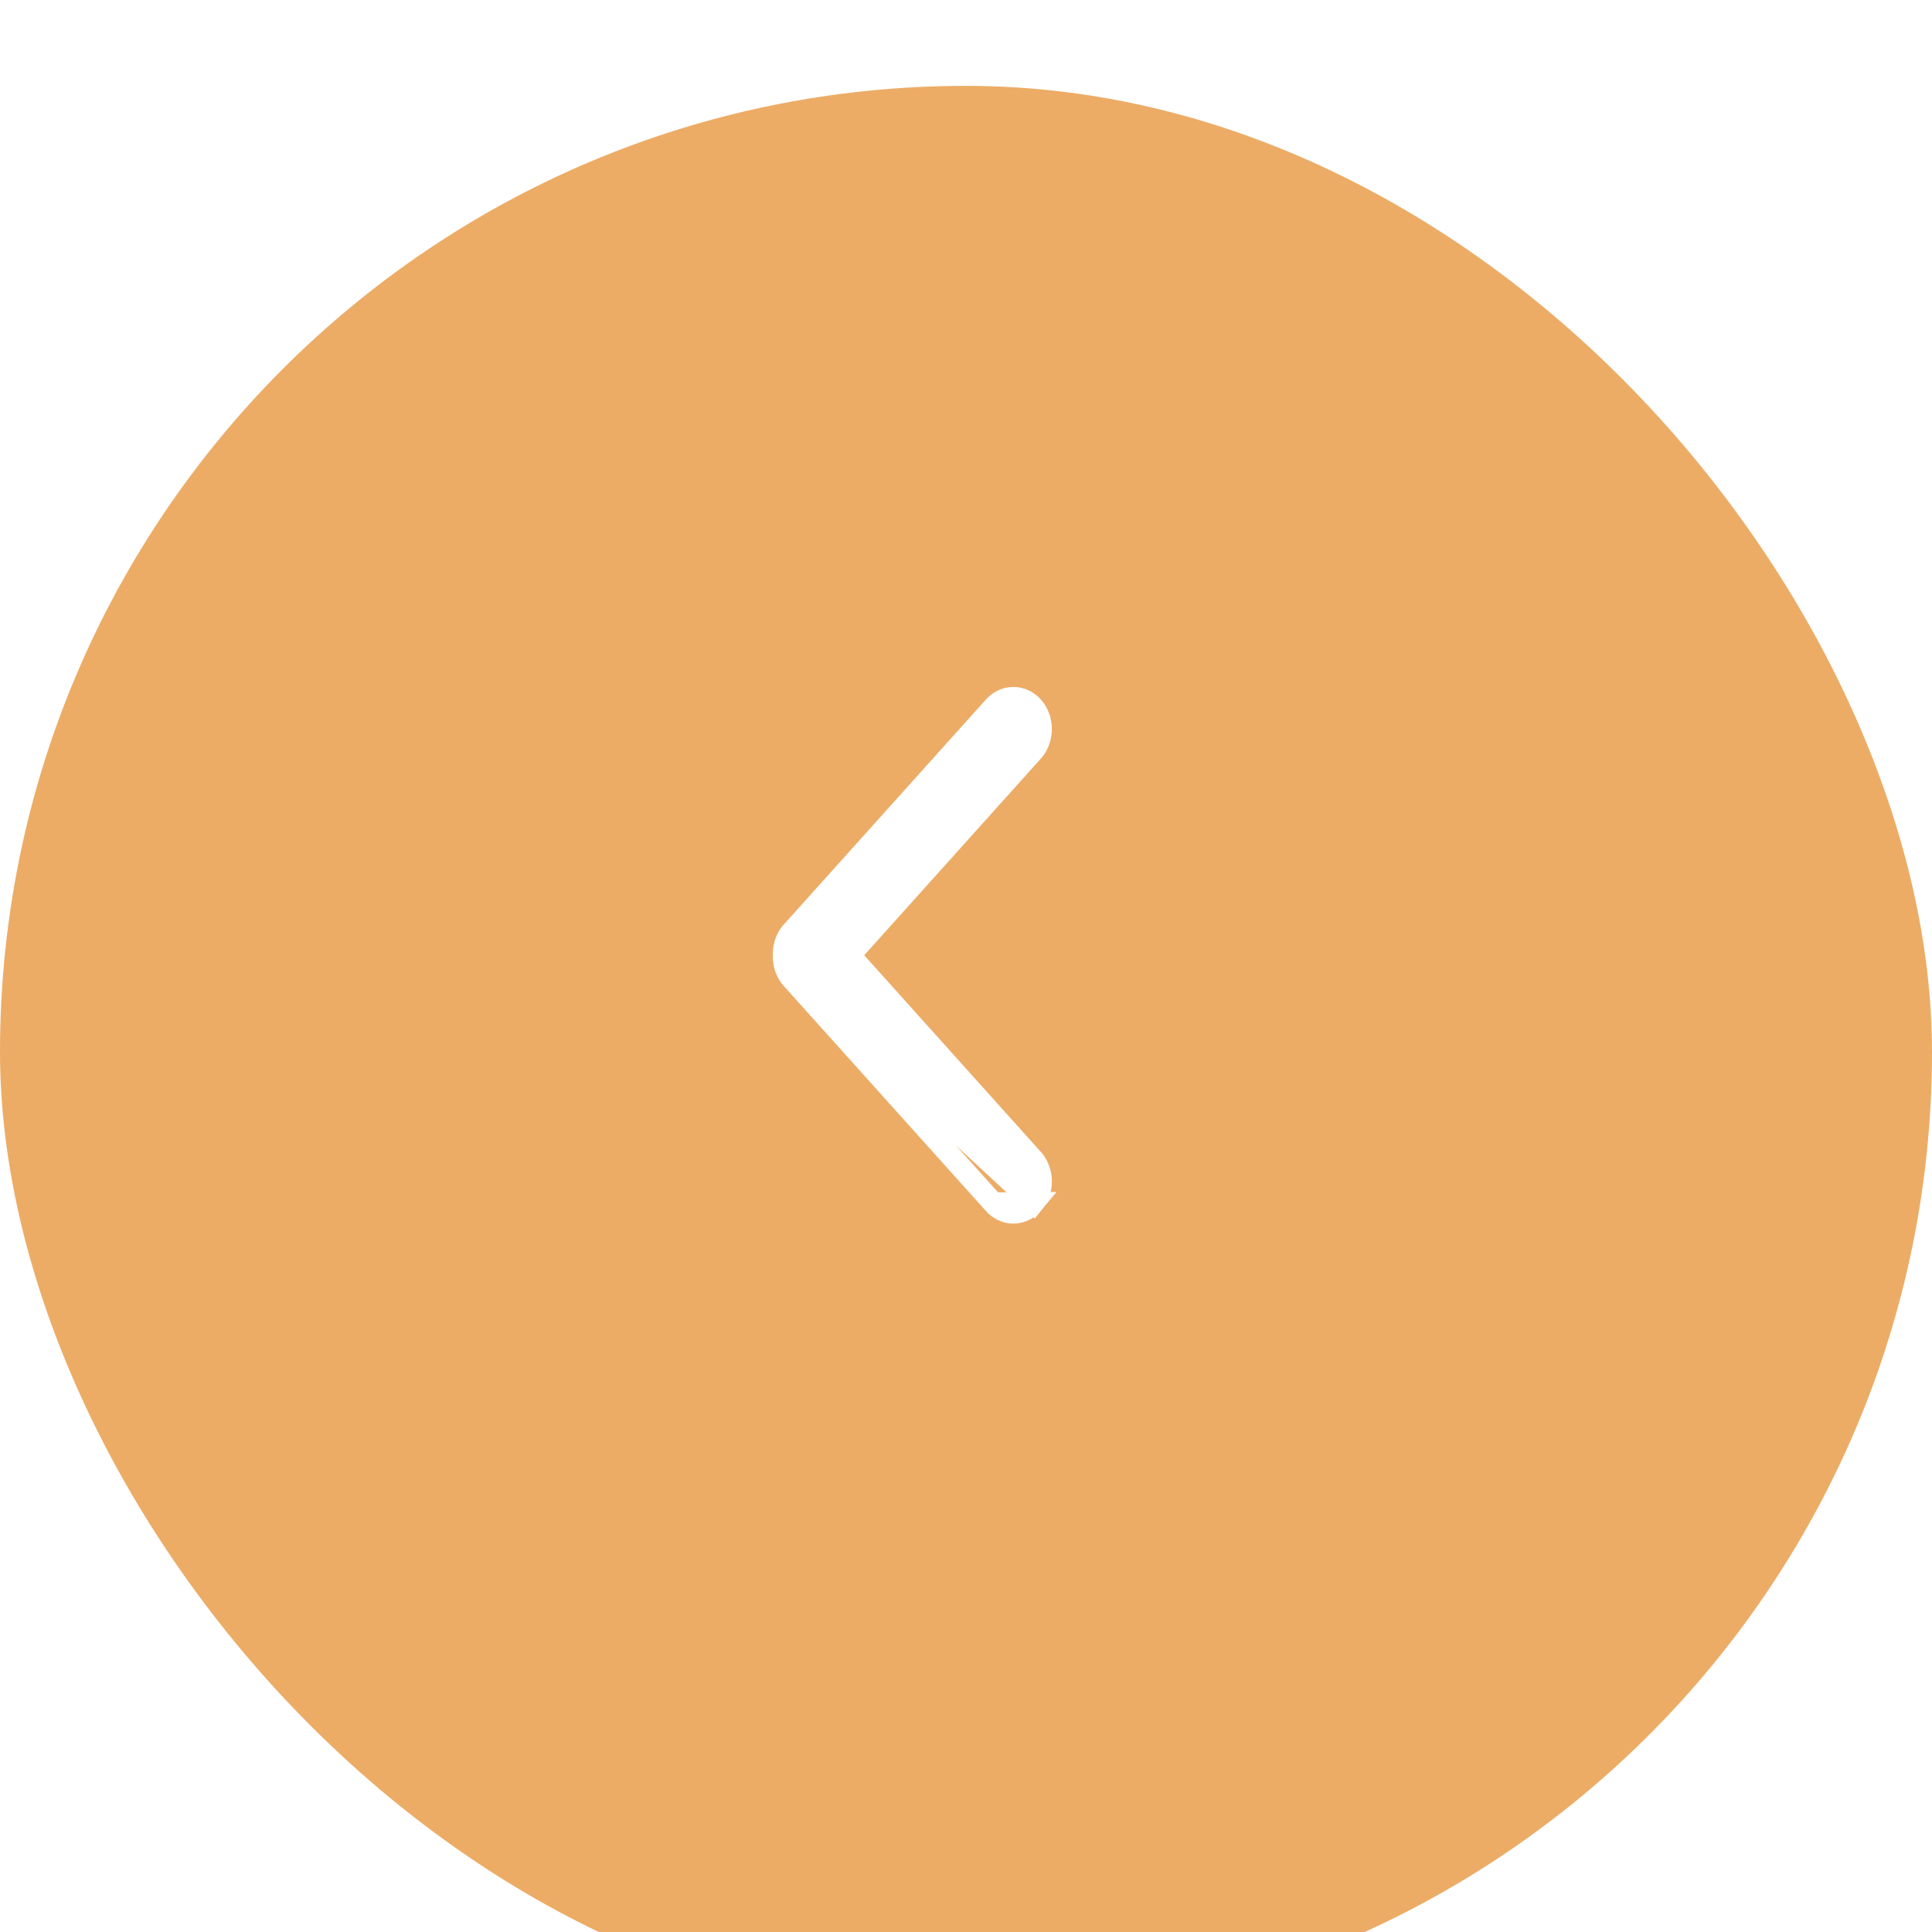 <?xml version="1.0" encoding="UTF-8"?> <svg xmlns="http://www.w3.org/2000/svg" width="90" height="90" viewBox="0 0 90 90" fill="none"><g filter="url(#filter0_i_1065_101)"><rect x="90" y="90" width="90" height="90" rx="45" transform="rotate(-180 90 90)" fill="#ECAC66"></rect></g><path d="M36.847 45.555L36.84 45.546C36.587 45.238 36.491 44.854 36.501 44.5C36.49 44.145 36.586 43.761 36.839 43.453L36.846 43.444L36.854 43.436L46.269 32.955C46.51 32.667 46.847 32.5 47.207 32.5C47.572 32.5 47.912 32.67 48.153 32.964C48.614 33.524 48.614 34.4 48.153 34.961L48.147 34.969L48.139 34.977L39.586 44.5L48.14 54.023L48.147 54.031L48.154 54.039C48.615 54.6 48.615 55.475 48.154 56.036L36.847 45.555ZM36.847 45.555L36.854 45.564M36.847 45.555L36.854 45.564M36.854 45.564L46.27 56.045M36.854 45.564L46.27 56.045M46.27 56.045C46.511 56.333 46.848 56.5 47.208 56.5C47.572 56.5 47.913 56.33 48.154 56.036L46.27 56.045Z" fill="white" stroke="white"></path><defs><filter id="filter0_i_1065_101" x="0" y="0" width="90" height="94" filterUnits="userSpaceOnUse" color-interpolation-filters="sRGB"><feFlood flood-opacity="0" result="BackgroundImageFix"></feFlood><feBlend mode="normal" in="SourceGraphic" in2="BackgroundImageFix" result="shape"></feBlend><feColorMatrix in="SourceAlpha" type="matrix" values="0 0 0 0 0 0 0 0 0 0 0 0 0 0 0 0 0 0 127 0" result="hardAlpha"></feColorMatrix><feOffset dy="4"></feOffset><feGaussianBlur stdDeviation="25"></feGaussianBlur><feComposite in2="hardAlpha" operator="arithmetic" k2="-1" k3="1"></feComposite><feColorMatrix type="matrix" values="0 0 0 0 1 0 0 0 0 1 0 0 0 0 1 0 0 0 0.3 0"></feColorMatrix><feBlend mode="normal" in2="shape" result="effect1_innerShadow_1065_101"></feBlend></filter></defs></svg> 